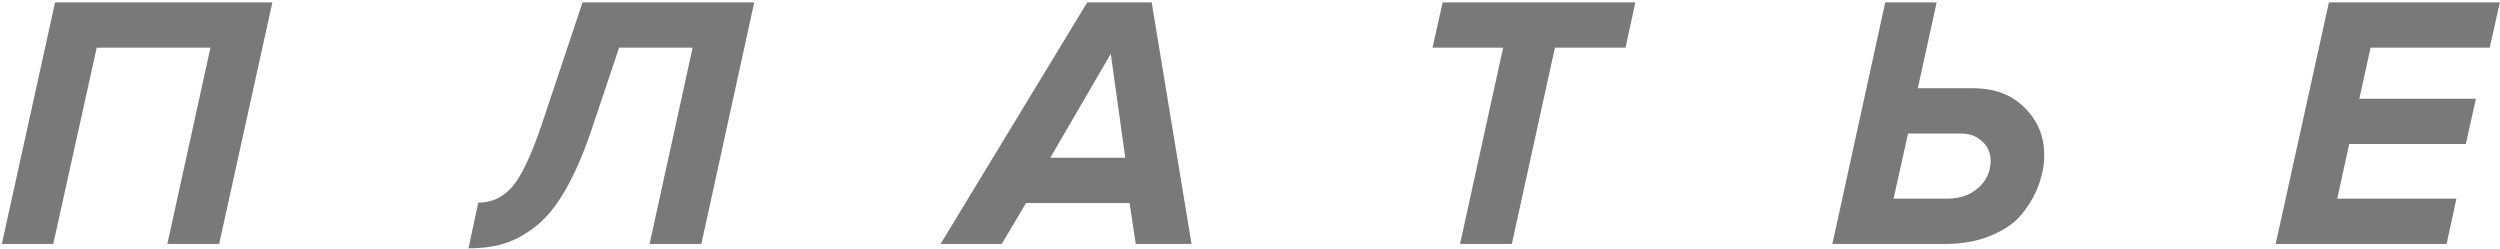 <?xml version="1.0" encoding="UTF-8"?> <svg xmlns="http://www.w3.org/2000/svg" width="994" height="99" viewBox="0 0 994 99" fill="none"> <path d="M87.128 97H66.536L83.672 18.952H38.456L21.176 97H0.728L21.896 0.952H108.296L87.128 97ZM186.264 98.728L190.152 80.584C195.432 80.584 199.896 78.52 203.544 74.392C207.192 70.264 211.08 62.152 215.208 50.056L231.624 0.952H299.88L278.856 97H258.264L275.4 18.952H246.168L235.224 51.496C231.96 61.192 228.456 69.256 224.712 75.688C221.064 82.024 217.128 86.824 212.904 90.088C208.68 93.352 204.504 95.608 200.376 96.856C196.344 98.104 191.64 98.728 186.264 98.728ZM473.752 97H451.576L449.128 80.728H407.944L398.296 97H373.96L432.28 0.952H457.912L473.752 97ZM447.4 62.728L441.64 21.4L417.592 62.728H447.4ZM601.102 97H580.51L597.646 18.952H569.566L573.598 0.952H650.206L646.318 18.952H618.238L601.102 97ZM749.571 0.952H770.019L762.531 35.08H784.419C793.059 35.08 799.923 37.672 805.011 42.856C810.195 47.944 812.787 54.232 812.787 61.72C812.787 65.56 812.067 69.448 810.627 73.384C809.283 77.224 807.171 80.968 804.291 84.616C801.507 88.264 797.379 91.24 791.907 93.544C786.531 95.848 780.291 97 773.187 97H728.547L749.571 0.952ZM779.523 53.08H758.643L752.883 79H774.051C779.235 79 783.411 77.56 786.579 74.68C789.843 71.8 791.475 68.2 791.475 63.88C791.475 60.808 790.371 58.264 788.163 56.248C785.955 54.136 783.075 53.08 779.523 53.08ZM972.774 97H904.806L925.974 0.952H993.942L989.91 18.952H942.534L938.07 39.256H984.438L980.406 57.256H934.038L929.286 79H976.662L972.774 97Z" fill="#797979"></path> </svg> 
